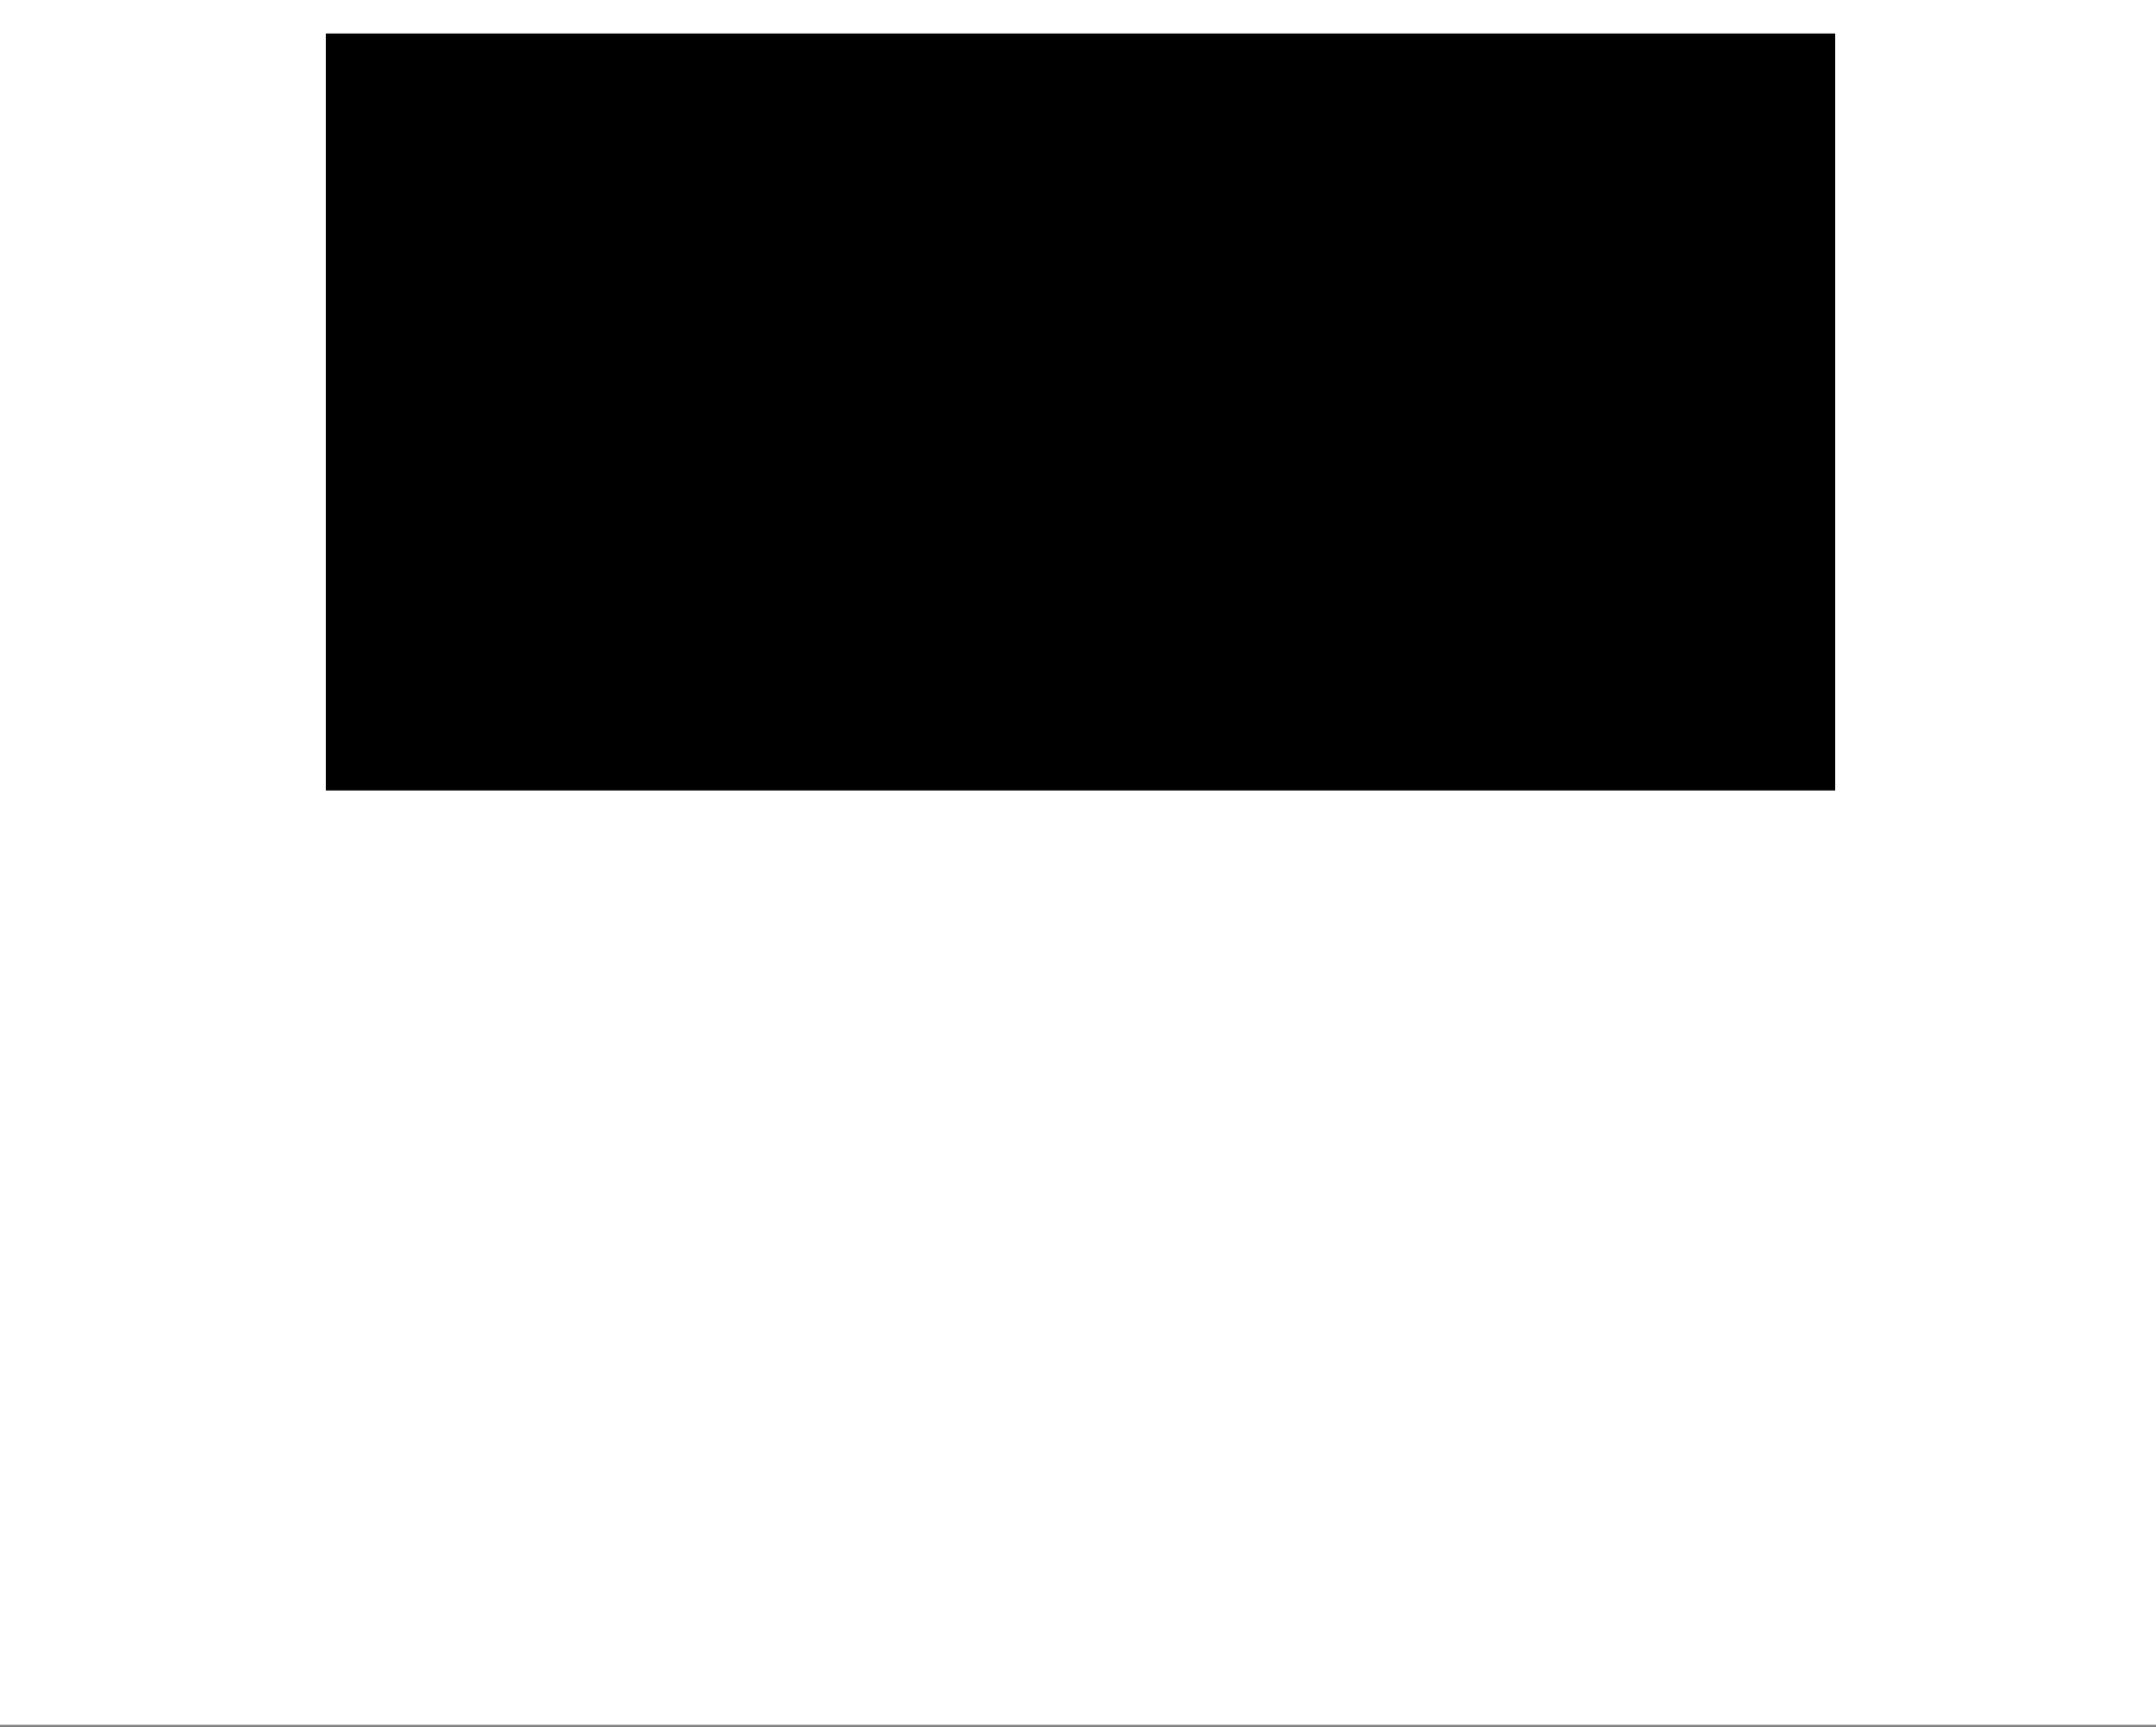 <svg xmlns="http://www.w3.org/2000/svg" width="449.28" height="360" viewBox="0 0 336.96 270"><rect x="0" y="0" width="336.96" height="270" fill="#808080" stroke="none"/><defs><clipPath id="a"><path d="M0 0h336.96v269.602H0zm0 0"/></clipPath><clipPath id="b"><path d="M50.926 5.242h235.898v118.324H50.926zm0 0"/></clipPath></defs><g clip-path="url(#a)" fill="#fff"><path d="M0 0h337v269.602H0zm0 0"/><path d="M0 0h337v269.602H0zm0 0"/></g><g clip-path="url(#b)"><path d="M50.926 5.242h235.898v118.324H50.926zm0 0"/></g></svg>